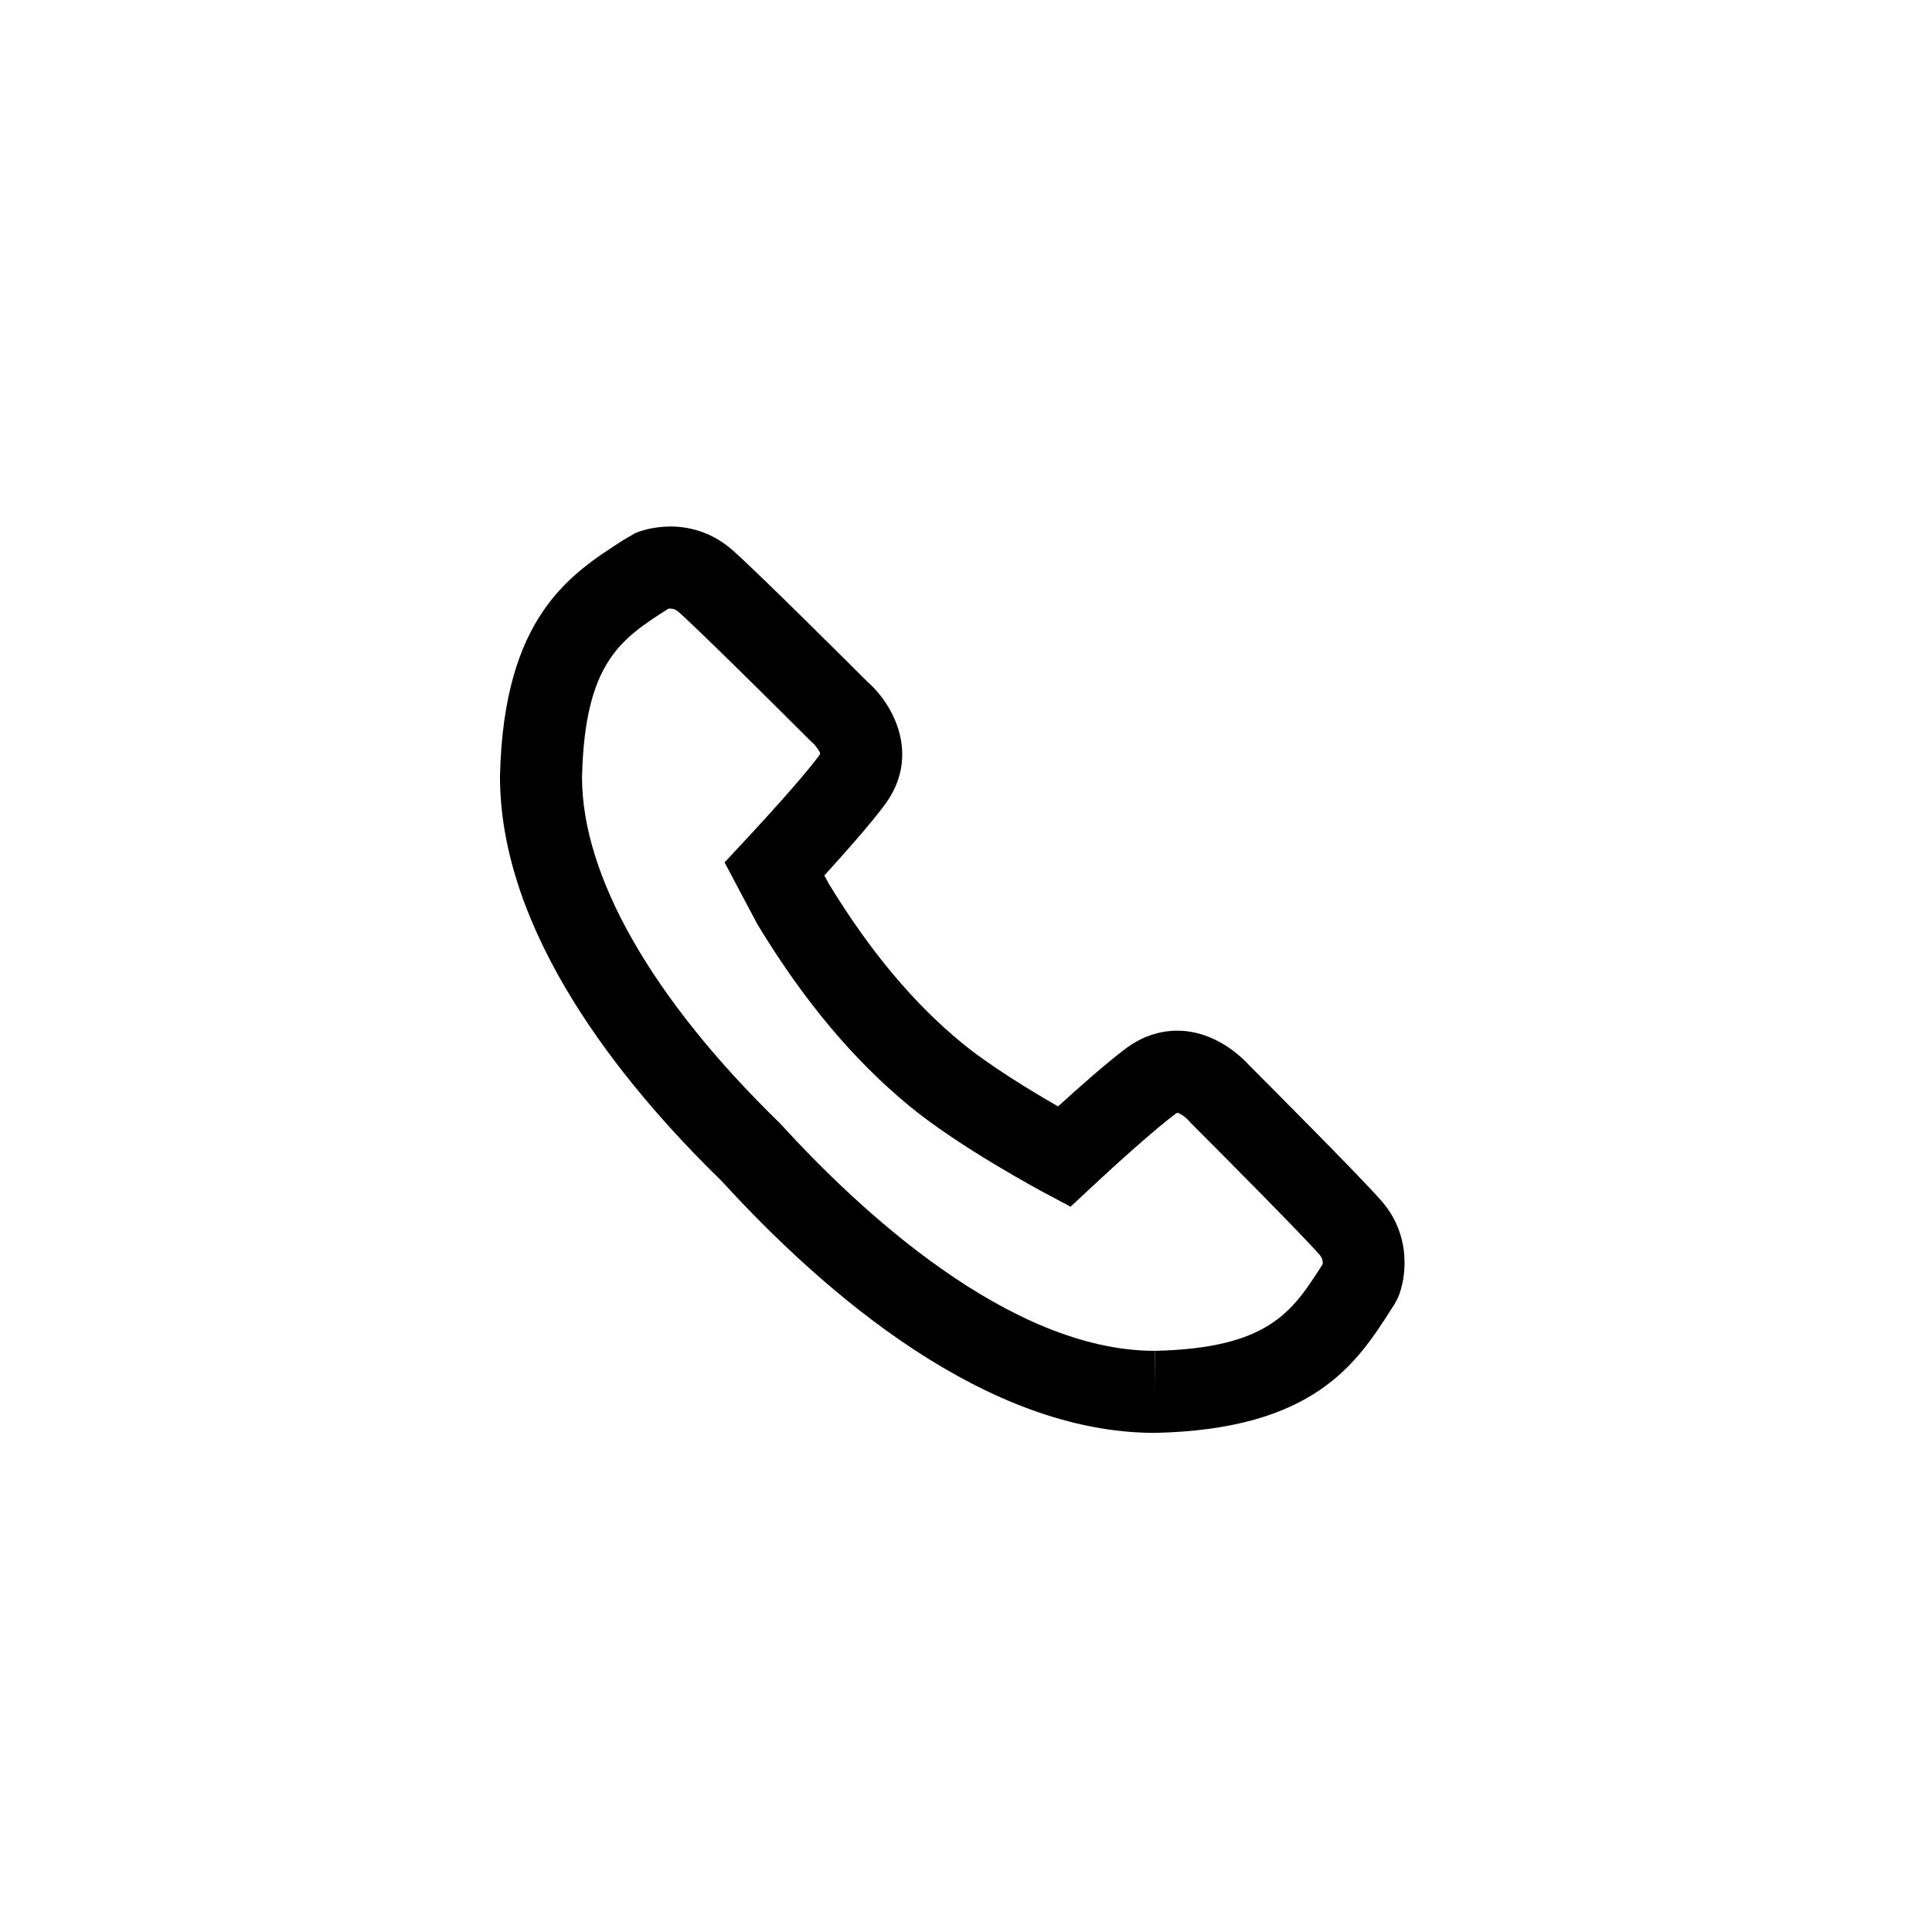 <?xml version="1.0" encoding="UTF-8"?>
<!-- Uploaded to: ICON Repo, www.svgrepo.com, Generator: ICON Repo Mixer Tools -->
<svg fill="#000000" width="800px" height="800px" version="1.1" viewBox="144 144 512 512" xmlns="http://www.w3.org/2000/svg">
 <path d="m510.12 462.27c-5.731-6.578-32.129-33.012-35.113-36-1.891-2.094-8.996-9.129-19.047-9.129-4.762 0-9.445 1.613-13.539 4.668-5.102 3.812-12.594 10.449-18.027 15.395-7.019-4.031-18.051-10.703-25.523-16.852-12.867-10.578-24.402-24.391-35.262-42.203l-1.145-2.156c5.5-6.027 12.156-13.547 15.957-18.648 9.559-12.801 2.66-26.355-4.519-32.645-3.25-3.246-29.395-29.352-35.93-35.039-4.602-4.012-10.242-6.133-16.309-6.133-4.789 0-8.32 1.332-9.293 1.738l-3.234 1.887c-14.109 9.062-31.668 20.336-32.633 62.535-0.035 41.301 31.812 81.051 58.648 107.2 27.906 30.551 70.414 66.836 114.86 66.836l0.312-0.004c41.969-0.961 53.242-18.52 62.297-32.633l0.988-1.543 0.887-1.684c2.172-5.144 3.688-16.332-4.375-25.594zm-15.59 16.75-0.211 0.328c-7.871 12.262-14.09 21.941-44.258 22.637l-0.055 10.875v-10.875c-38.559 0-78.582-37.582-99.008-59.984l-0.453-0.469c-33.75-32.828-52.32-65.441-52.301-91.582 0.695-30.406 10.379-36.621 22.641-44.496l0.223-0.141c0.816-0.102 1.785 0.047 2.586 0.746 5.199 4.527 27.117 26.305 35.129 34.312l0.59 0.547c0.902 0.812 1.895 2.305 1.941 2.82 0 0-0.055 0.199-0.355 0.602-3.289 4.406-10.414 12.562-19.703 22.539l-5.273 5.664 8.527 16.082 0.312 0.555c12.195 20.074 25.348 35.766 40.199 47.977 13.324 10.953 34.887 22.492 35.797 22.98l6.859 3.652 5.676-5.301c6.879-6.422 16.789-15.32 22.047-19.25 0.34-0.254 0.527-0.332 0.531-0.348 0.609 0.059 2.074 1.035 2.766 1.797l0.664 0.727c8.012 8.012 29.793 29.934 34.32 35.133 0.793 0.914 0.863 1.902 0.809 2.473z"/>
</svg>